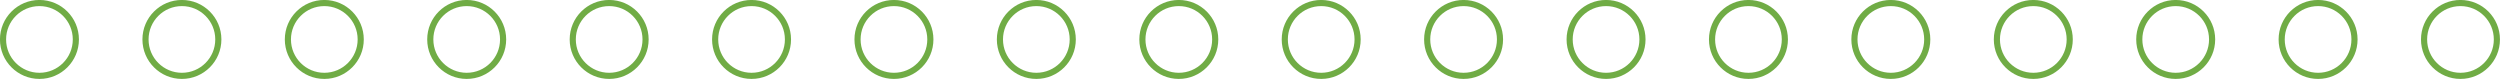 <?xml version="1.0" encoding="UTF-8"?>
<svg id="Layer_2" data-name="Layer 2" xmlns="http://www.w3.org/2000/svg" viewBox="0 0 313.75 9.91">
  <defs>
    <style>
      .cls-1 {
        fill: none;
        stroke: #70ac45;
        stroke-miterlimit: 10;
        stroke-width: .77px;
      }
    </style>
  </defs>
  <g id="Content">
    <g>
      <circle class="cls-1" cx="4.95" cy="4.95" r="4.57"/>
      <circle class="cls-1" cx="22.83" cy="4.95" r="4.57"/>
      <circle class="cls-1" cx="40.7" cy="4.95" r="4.57"/>
      <circle class="cls-1" cx="58.57" cy="4.95" r="4.57"/>
      <circle class="cls-1" cx="76.45" cy="4.95" r="4.57"/>
      <circle class="cls-1" cx="94.32" cy="4.95" r="4.57"/>
      <circle class="cls-1" cx="112.19" cy="4.95" r="4.57"/>
      <circle class="cls-1" cx="130.06" cy="4.95" r="4.57"/>
      <circle class="cls-1" cx="147.94" cy="4.95" r="4.57"/>
      <circle class="cls-1" cx="165.81" cy="4.95" r="4.57"/>
      <circle class="cls-1" cx="183.68" cy="4.95" r="4.57"/>
      <circle class="cls-1" cx="201.56" cy="4.95" r="4.57"/>
      <circle class="cls-1" cx="219.43" cy="4.95" r="4.57"/>
      <circle class="cls-1" cx="237.3" cy="4.95" r="4.57"/>
      <circle class="cls-1" cx="255.18" cy="4.95" r="4.57"/>
      <circle class="cls-1" cx="273.05" cy="4.95" r="4.57"/>
      <circle class="cls-1" cx="290.92" cy="4.95" r="4.57"/>
      <circle class="cls-1" cx="308.79" cy="4.95" r="4.57"/>
    </g>
  </g>
</svg>